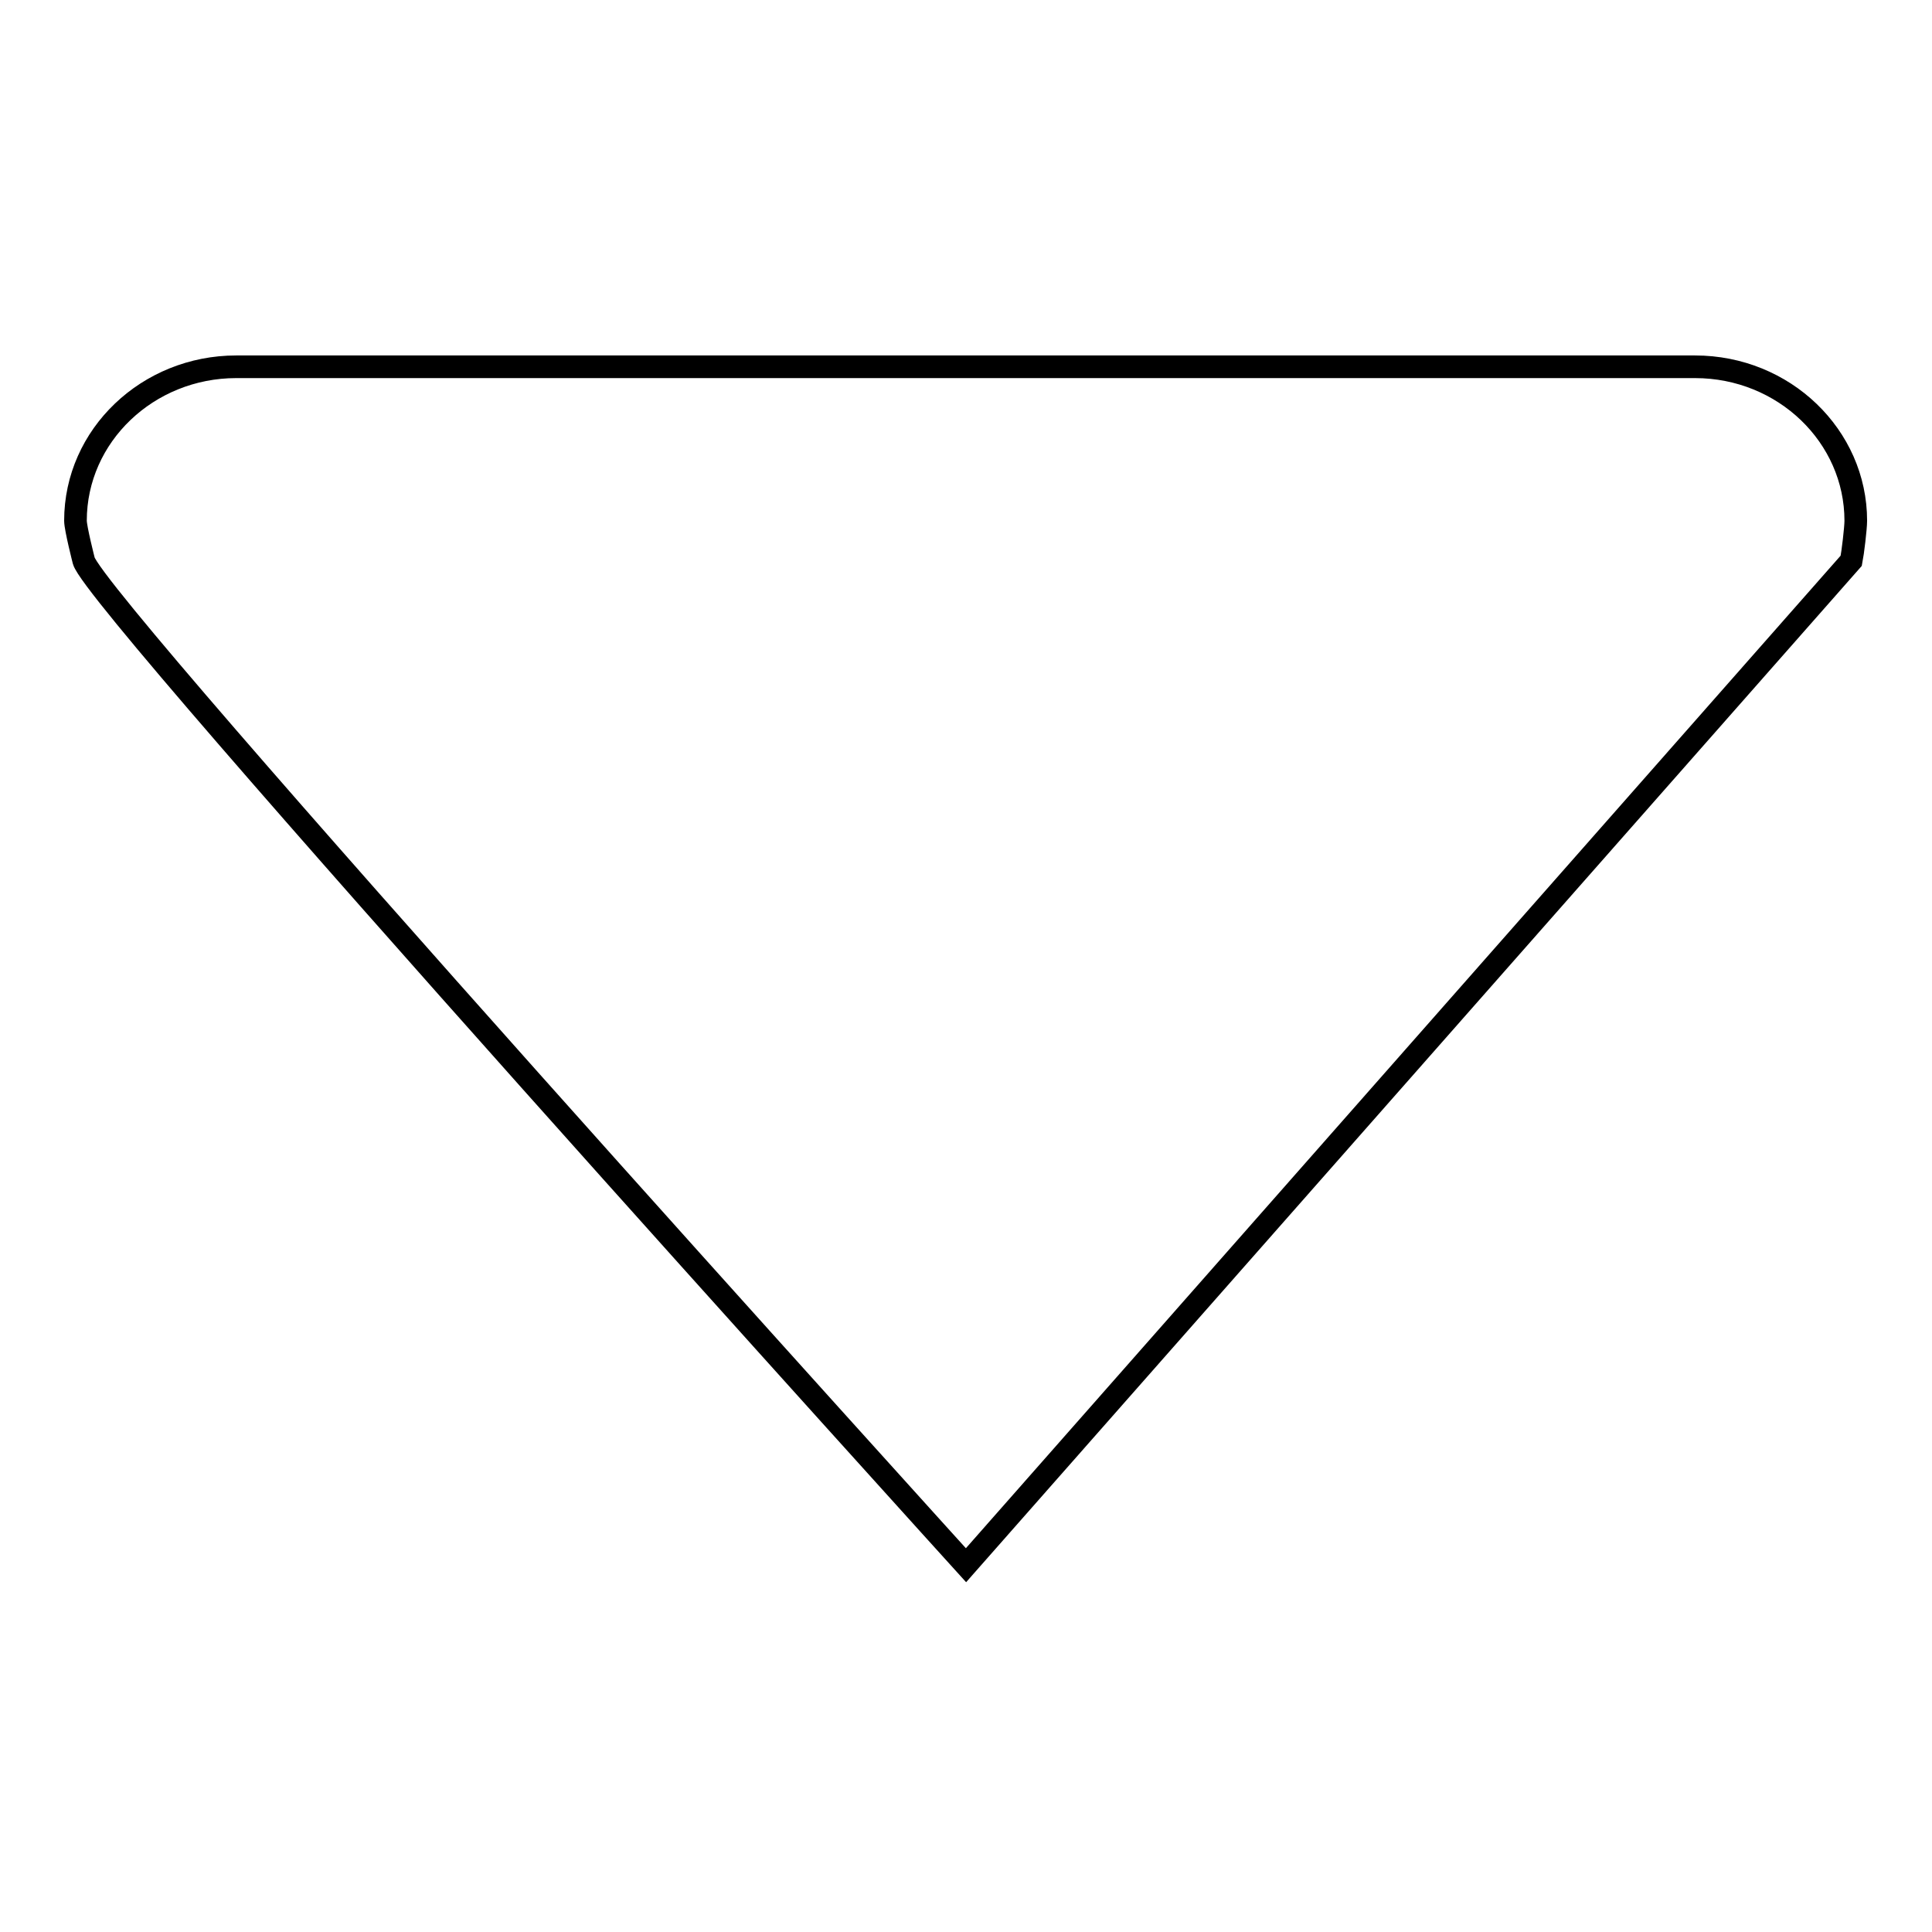 <?xml version="1.0" encoding="utf-8"?>
<!-- Svg Vector Icons : http://www.onlinewebfonts.com/icon -->
<!DOCTYPE svg PUBLIC "-//W3C//DTD SVG 1.1//EN" "http://www.w3.org/Graphics/SVG/1.1/DTD/svg11.dtd">
<svg version="1.1" xmlns="http://www.w3.org/2000/svg" xmlns:xlink="http://www.w3.org/1999/xlink" x="0px" y="0px" viewBox="0 0 256 256" enable-background="new 0 0 256 256" xml:space="preserve">
<g><g><path stroke-width="3" fill-opacity="0" stroke="#000000"  d="M128,207.4c0,0-115.2-127.1-116.9-133.1c0,0-1.1-4.3-1.1-5.3c0-11.3,9.6-20.4,21.3-20.4h193.3c11.8,0,21.3,9.2,21.3,20.4c0,1-0.4,4.3-0.6,5.3L128,207.4z"/></g></g>
</svg>